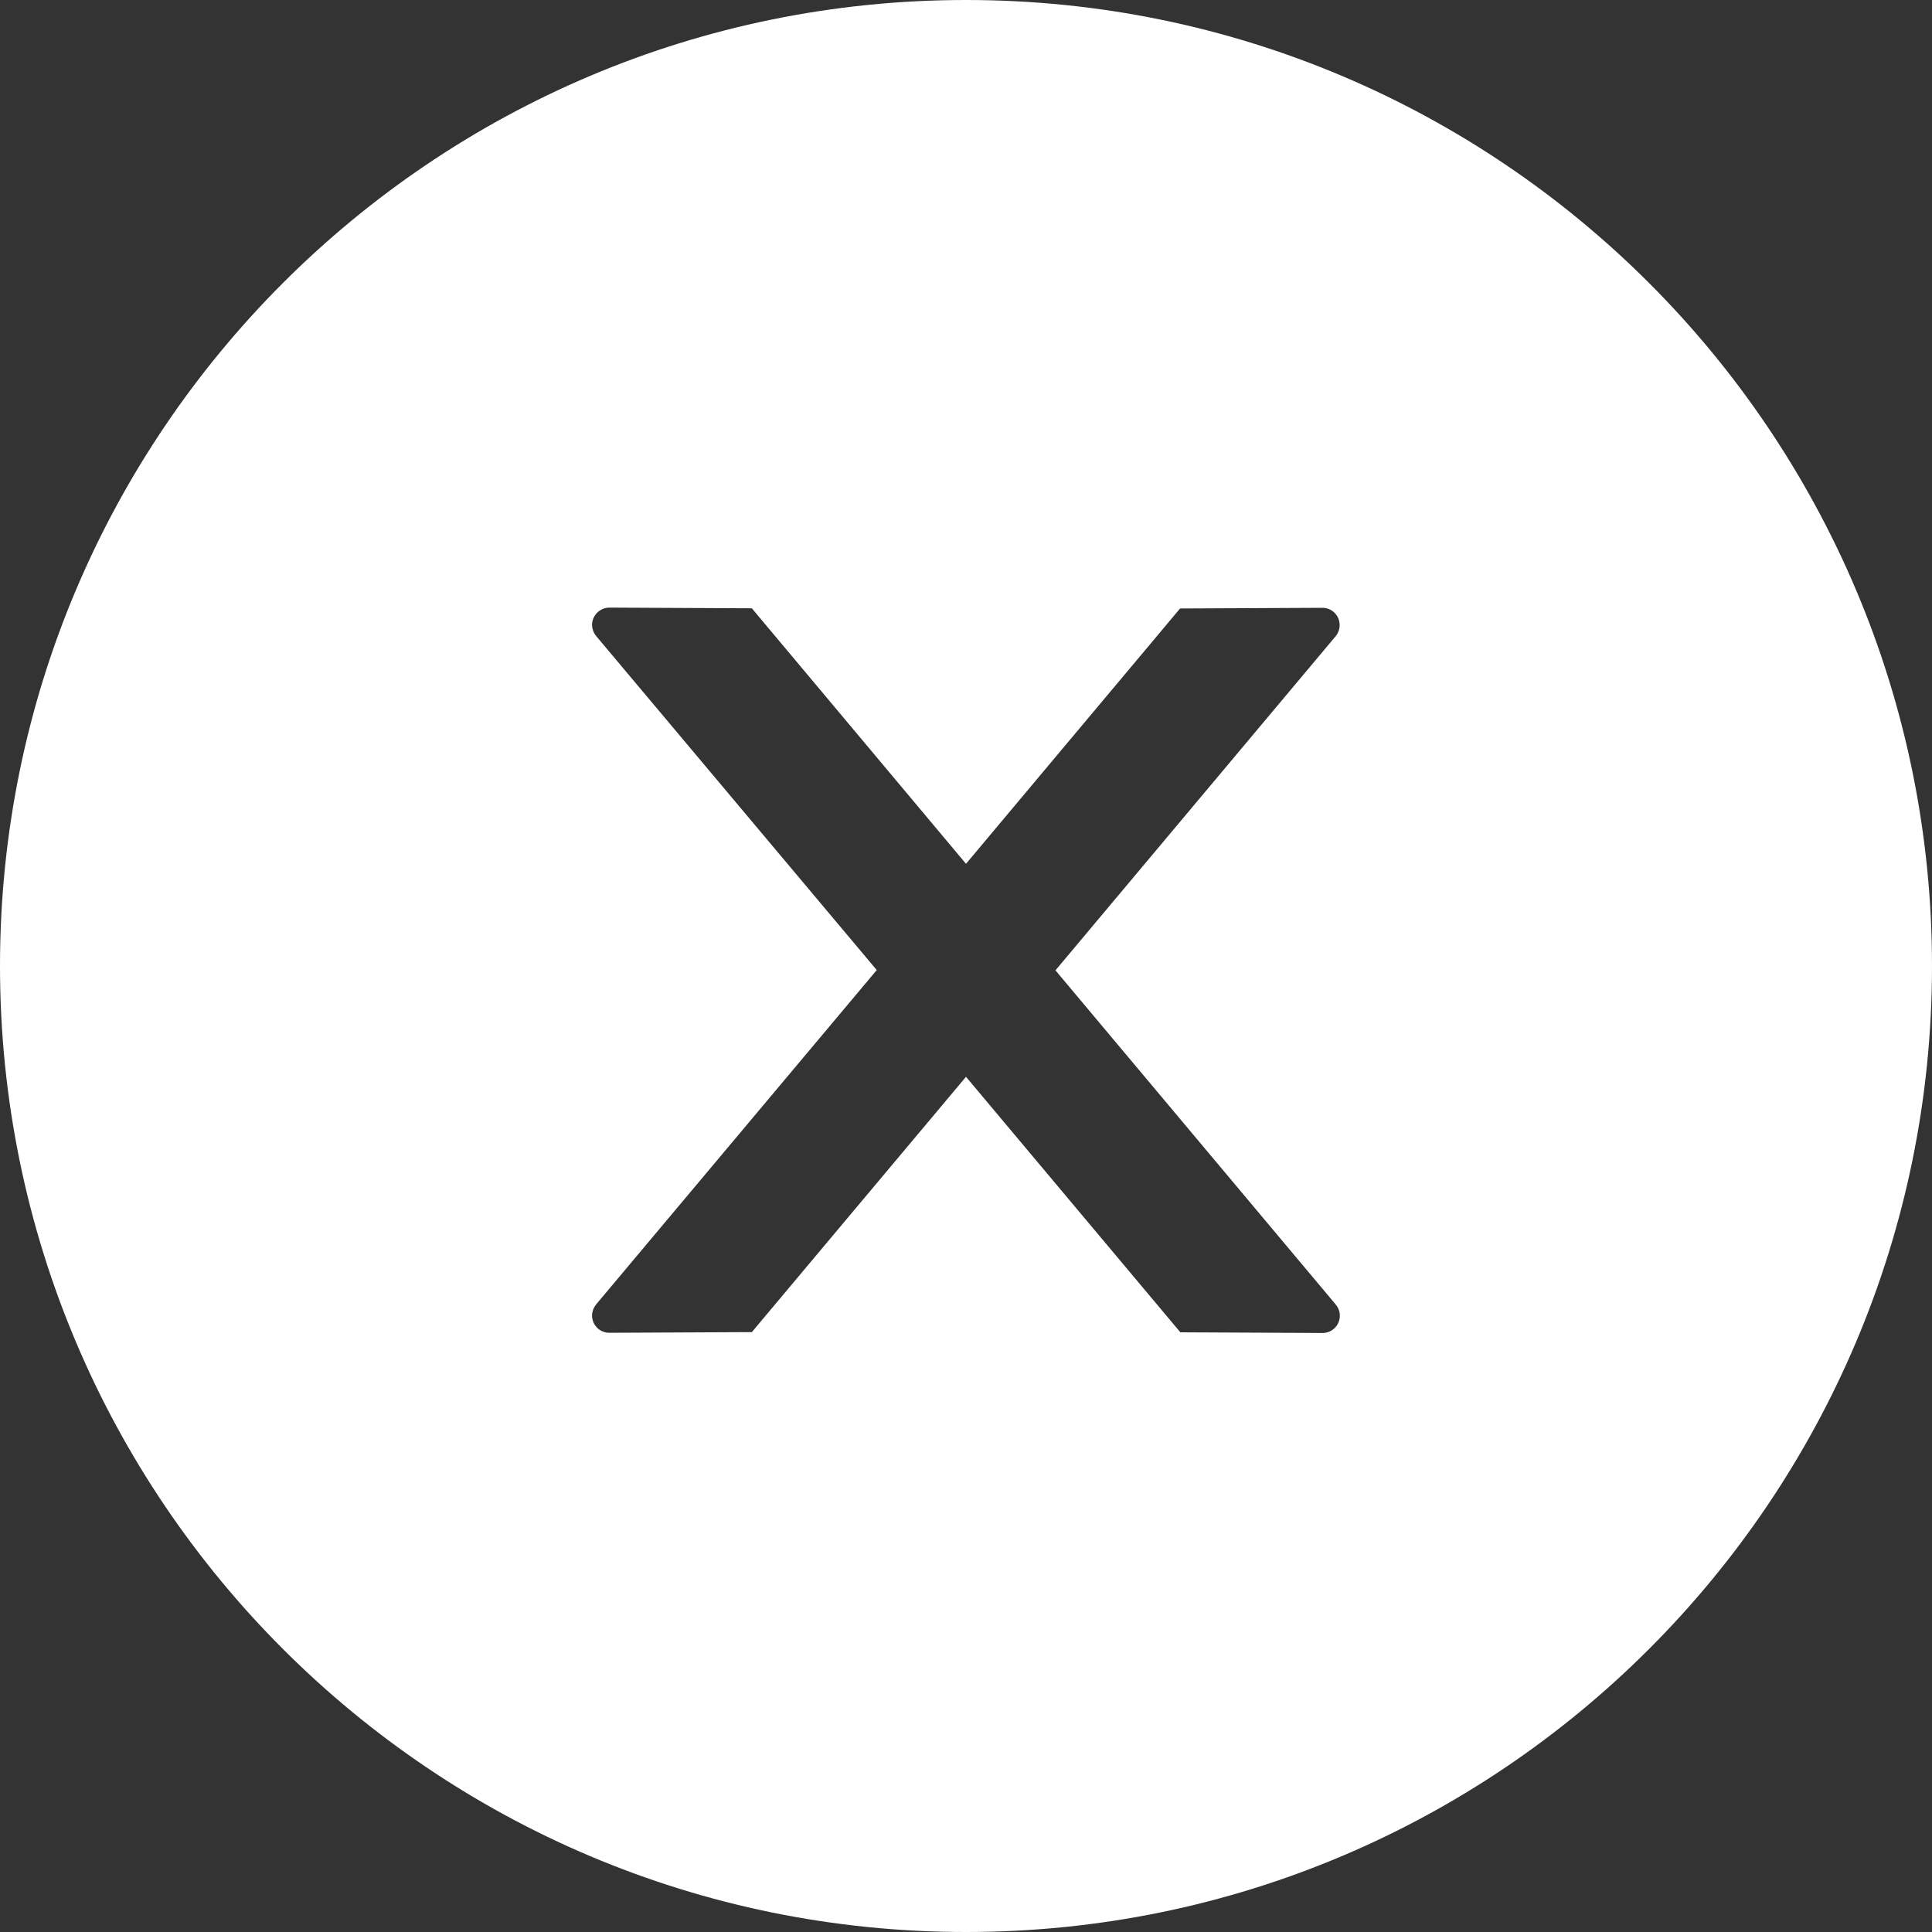 <svg width="20" height="20" viewBox="0 0 20 20" fill="none" xmlns="http://www.w3.org/2000/svg">
<rect x="0" y="0" width="20" height="20" fill="#333333" stroke="none"/>
<path d="M10 0C4.478 0 0 4.478 0 10C0 15.522 4.478 20 10 20C15.522 20 20 15.522 20 10C20 4.478 15.522 0 10 0ZM13.692 13.799L12.219 13.792L10 11.147L7.783 13.79L6.308 13.797C6.21 13.797 6.129 13.719 6.129 13.618C6.129 13.576 6.145 13.536 6.172 13.502L9.076 10.042L6.172 6.585C6.145 6.552 6.13 6.511 6.129 6.469C6.129 6.371 6.21 6.29 6.308 6.29L7.783 6.297L10 8.942L12.216 6.299L13.69 6.292C13.788 6.292 13.868 6.371 13.868 6.471C13.868 6.513 13.853 6.554 13.826 6.587L10.926 10.045L13.828 13.505C13.855 13.538 13.87 13.578 13.87 13.62C13.87 13.719 13.79 13.799 13.692 13.799Z" fill="white"/>
</svg>
